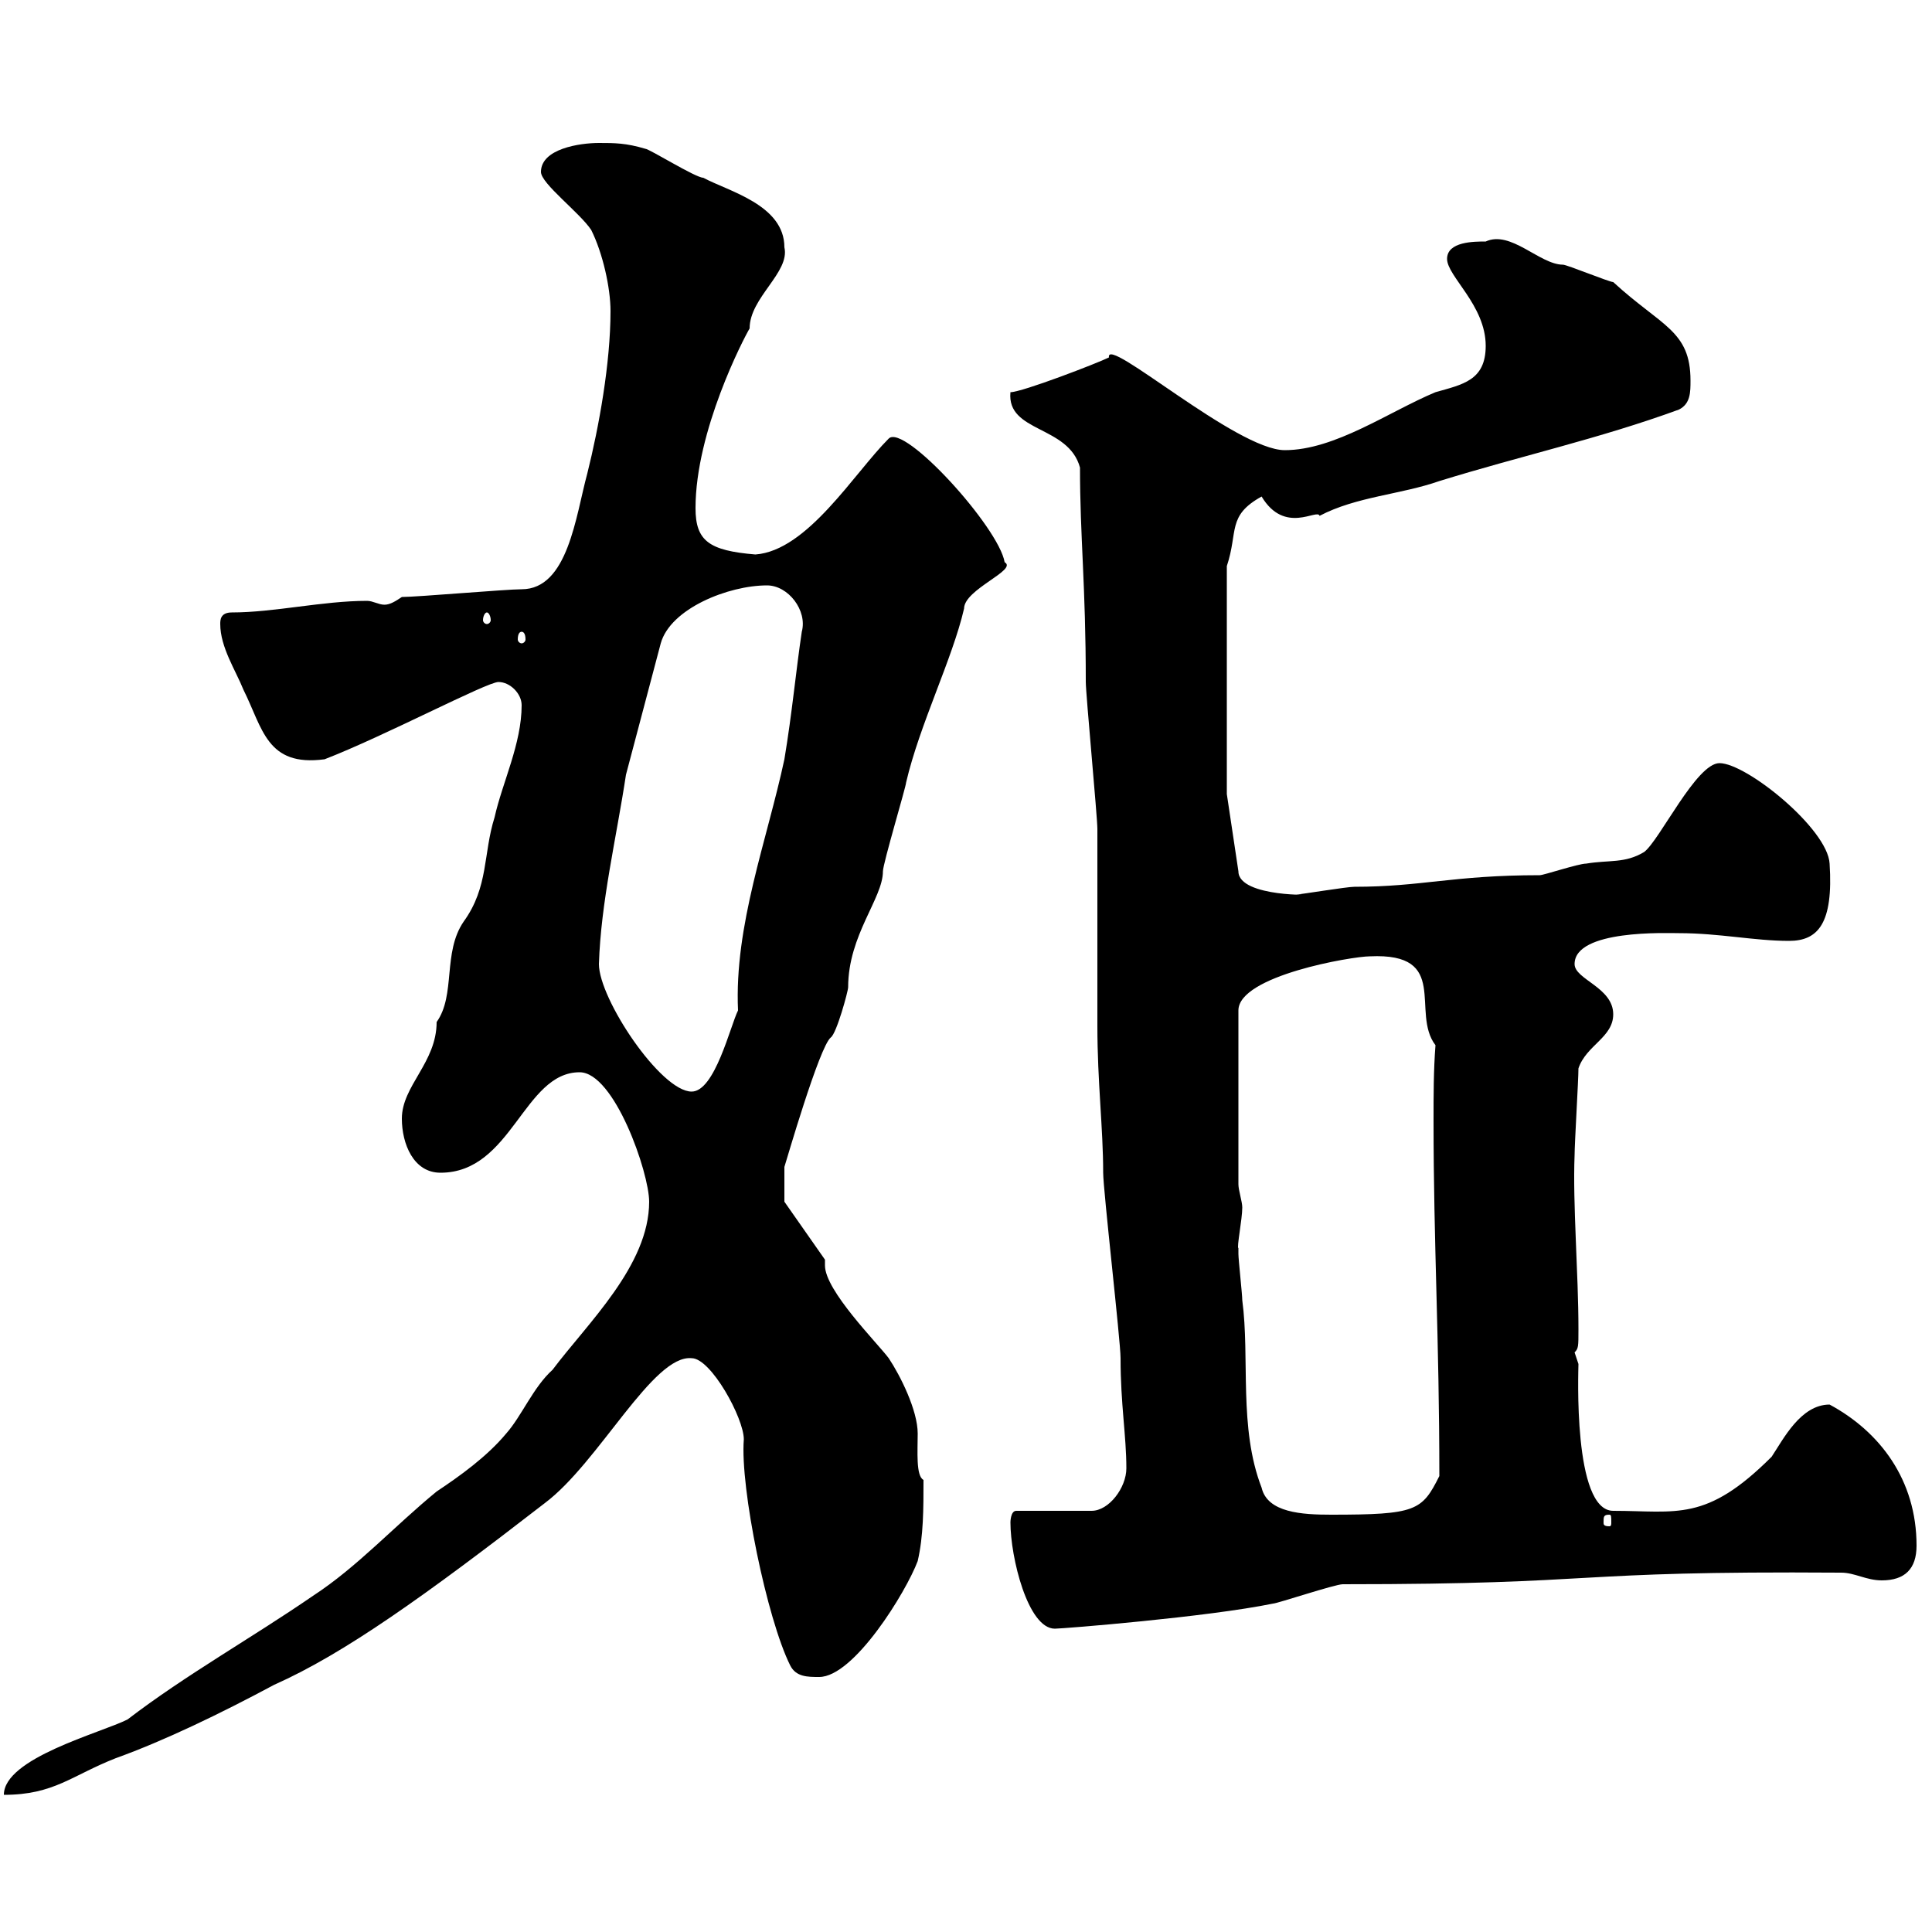 <svg xmlns="http://www.w3.org/2000/svg" xmlns:xlink="http://www.w3.org/1999/xlink" width="300" height="300"><path d="M100.80 186.60C100.80 196.50 91.20 205.50 85.80 212.70C82.80 215.40 81 219.90 78.60 222.60C75.60 226.20 71.40 229.20 67.80 231.60C61.20 237 55.50 243.30 48.60 247.80C39 254.40 28.80 260.10 19.80 267C15.60 269.10 0.60 273 0.60 278.70C8.40 278.70 11.10 275.70 18 273C25.50 270.30 34.20 266.10 42.60 261.60C53.40 256.80 66 247.80 84.60 233.40C93 227.10 101.40 210.30 107.40 210.90C110.40 210.90 115.50 220.20 115.50 223.50C114.90 231 119.10 251.40 122.70 258.60C123.60 260.40 125.40 260.40 127.20 260.40C132.60 260.40 140.70 247.20 142.50 242.40C143.40 238.50 143.40 234.30 143.40 229.80C142.20 229.20 142.50 225.30 142.50 222.60C142.50 219 139.80 213.60 138 210.90C136.20 208.50 128.10 200.40 128.10 196.50C128.10 195.90 128.10 195.90 128.10 195.60L121.80 186.60L121.80 181.20C122.10 180.30 127.20 162.60 129 161.10C129.90 160.50 131.70 153.90 131.70 153.30C131.70 145.20 137.10 139.50 137.10 135.30C137.10 134.10 140.70 122.10 140.70 121.50C142.80 112.50 147.90 102.30 149.70 94.50C149.70 91.50 158.10 88.50 156 87.30C155.10 81.90 140.40 65.70 138 68.10C132.60 73.50 125.40 85.50 117.30 86.10C110.10 85.50 108 84 108 78.90C108 66.90 115.50 52.50 116.40 51C116.40 46.20 122.70 42.30 121.80 38.40C121.80 31.80 113.10 29.70 109.20 27.60C108 27.60 100.80 23.10 100.20 23.10C97.20 22.20 95.40 22.20 93 22.20C90 22.20 84 23.10 84 26.70C84 28.50 90 33 91.80 35.70C93.60 39.30 94.80 44.70 94.80 48.30C94.80 56.40 93 66.30 91.20 73.50C89.40 80.10 88.20 91.50 81 91.50C78.60 91.50 64.80 92.70 62.40 92.70C61.50 93.30 60.60 93.90 59.70 93.90C58.80 93.90 57.90 93.30 57 93.30C50.10 93.30 42.60 95.10 36 95.10C34.20 95.10 34.20 96.30 34.20 96.90C34.20 100.50 36.60 104.10 37.80 107.10C40.80 113.10 41.40 119.10 50.40 117.90C59.70 114.30 75.60 105.90 77.40 105.90C79.20 105.90 81 107.70 81 109.50C81 115.50 78 121.50 76.80 126.90C75 132.60 75.90 137.70 72 143.10C68.70 147.90 70.80 154.50 67.80 158.70C67.80 165 62.40 168.60 62.40 173.70C62.40 177.60 64.20 182.10 68.40 182.10C79.50 182.10 81.30 166.50 90 166.50C95.40 166.50 100.80 182.10 100.80 186.60ZM156.90 236.40C156.90 241.80 159.60 252.90 163.80 252.90C165 252.90 187.50 251.10 197.70 249C198.30 249 207.30 246 208.50 246C250.20 246 242.40 243.90 285.90 244.20C288 244.20 289.80 245.40 292.20 245.40C295.80 245.40 297.60 243.60 297.60 240C297.60 229.80 291.90 222.30 284.10 218.10C279.60 218.10 276.90 223.50 275.10 226.20C264.90 236.40 260.40 234.60 250.50 234.60C244.20 234.60 245.10 212.70 245.10 211.80C245.10 211.80 244.50 210 244.50 210C245.10 209.40 245.10 209.10 245.10 206.40C245.10 197.70 244.20 186.90 244.50 179.40C244.50 177.60 245.10 167.70 245.10 165.90C246.30 162.30 250.50 161.10 250.50 157.50C250.50 153.30 244.50 152.10 244.50 149.70C244.50 144.30 258.90 144.90 260.70 144.90C267 144.90 272.40 146.10 277.80 146.10C282.30 146.10 284.70 143.40 284.10 134.10C283.80 128.70 271.20 118.50 267 118.50C263.40 118.50 257.70 130.50 255.30 132.30C252.30 134.10 249.90 133.50 246.30 134.10C245.10 134.10 239.70 135.90 239.10 135.90C225.60 135.90 220.80 137.70 210.30 137.70C209.10 137.70 201.90 138.90 201.30 138.90C205.50 138.90 192.30 139.50 192.30 135.30L190.50 123.30L190.50 87.90C192.30 82.50 190.50 80.10 195.90 77.10C199.50 83.10 204.60 78.90 204.90 80.10C210.60 77.10 217.50 76.80 223.50 74.70C236.10 70.80 248.40 68.10 260.70 63.60C262.50 62.70 262.50 60.90 262.50 59.10C262.50 51.30 258 50.70 250.50 43.80C249.90 43.80 243.30 41.10 242.70 41.10C239.10 41.10 234.60 35.70 230.70 37.50C228.90 37.50 224.70 37.50 224.70 40.20C224.70 42.90 230.70 47.40 230.70 53.70C230.70 59.10 227.10 59.70 222.90 60.90C215.70 63.90 207.30 69.90 199.50 69.90C192 69.90 171.60 51.90 172.20 55.50C170.40 56.40 158.70 60.90 156.90 60.90C156.30 67.20 165.90 66 167.70 72.60C167.70 83.40 168.60 90.90 168.60 105.90C168.60 107.70 170.40 126.90 170.40 128.70C170.40 131.70 170.40 156.90 170.40 159.30C170.40 168 171.30 175.20 171.30 182.10C171.30 184.80 174 208.20 174 210.90C174 218.10 174.90 222.90 174.90 228C174.90 231 172.20 234.60 169.50 234.60L157.80 234.60C156.90 234.60 156.90 236.40 156.90 236.40ZM249.90 235.20C250.20 235.20 250.20 235.50 250.20 236.40C250.20 236.70 250.20 237 249.90 237C249 237 249 236.70 249 236.40C249 235.50 249 235.20 249.90 235.20ZM192.30 193.80C192 193.80 192.90 189.30 192.90 187.50C192.90 186.60 192.30 184.80 192.30 183.90L192.30 156.90C192.30 151.50 210 148.50 212.70 148.50C225.30 147.90 219 157.20 222.90 162.30C222.60 166.20 222.60 170.10 222.60 174C222.60 193.20 223.50 207.90 223.50 229.20C220.80 234.60 219.90 235.20 206.70 235.20C202.20 235.20 196.80 234.90 195.90 231C192.30 221.70 194.10 210.90 192.90 201.90C192.90 201 192.30 195.60 192.30 194.70C192.30 194.70 192.30 193.80 192.30 193.80ZM93 149.70C93.30 140.10 95.70 130.20 97.20 120.30L102.60 99.90C104.10 94.50 113.10 90.90 119.10 90.90C122.40 90.90 125.40 94.80 124.50 98.10C123.60 104.10 123 110.70 121.80 117.90C119.10 130.50 114 143.70 114.60 156.90C113.40 159.30 111 169.50 107.40 169.50C102.60 169.50 93 155.10 93 149.70ZM81 98.10C81.30 98.10 81.60 98.40 81.60 99.30C81.60 99.60 81.30 99.90 81 99.90C80.70 99.90 80.40 99.60 80.40 99.30C80.40 98.40 80.70 98.10 81 98.10ZM75.60 95.10C75.90 95.10 76.20 95.70 76.20 96.30C76.20 96.60 75.90 96.90 75.60 96.90C75.30 96.90 75 96.60 75 96.30C75 95.70 75.30 95.10 75.60 95.10Z"/></svg>